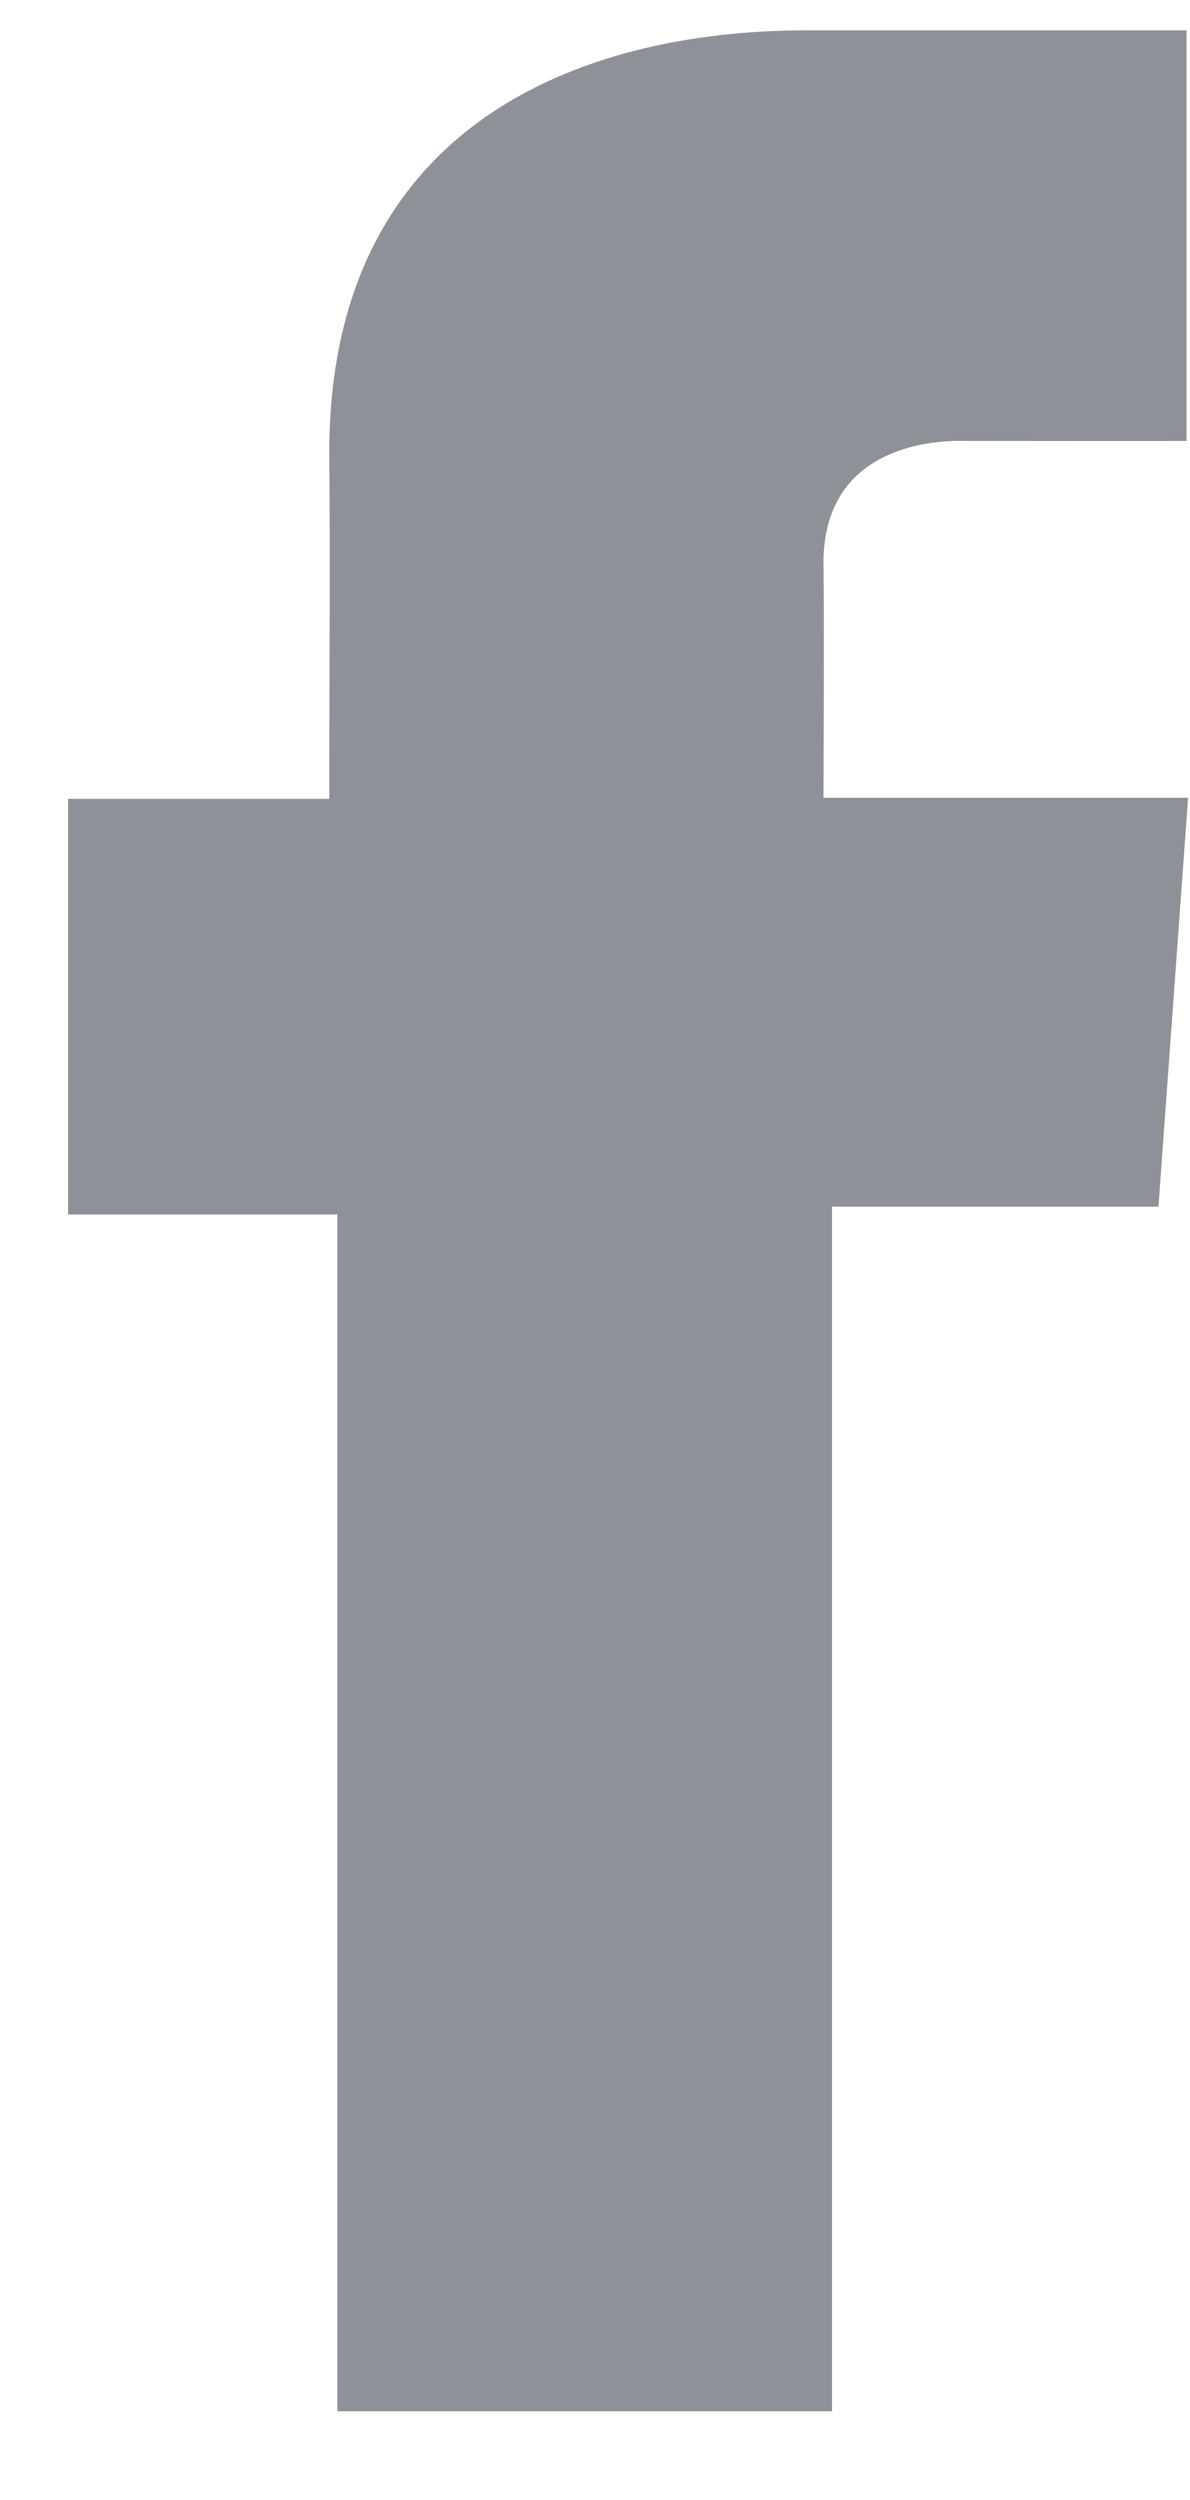 <svg width="10" height="21" viewBox="0 0 10 21" fill="none" xmlns="http://www.w3.org/2000/svg">
<path d="M9.97 0.255H6.773C4.876 0.255 2.767 1.053 2.767 3.802C2.776 4.76 2.767 5.678 2.767 6.71H0.572V10.202H2.835V20.255H6.992V10.136H9.735L9.984 6.701H6.92C6.92 6.701 6.927 5.172 6.92 4.729C6.92 3.642 8.051 3.704 8.119 3.704C8.657 3.704 9.703 3.706 9.971 3.704V0.255H9.97Z" fill="#8E9198"/>
</svg>
